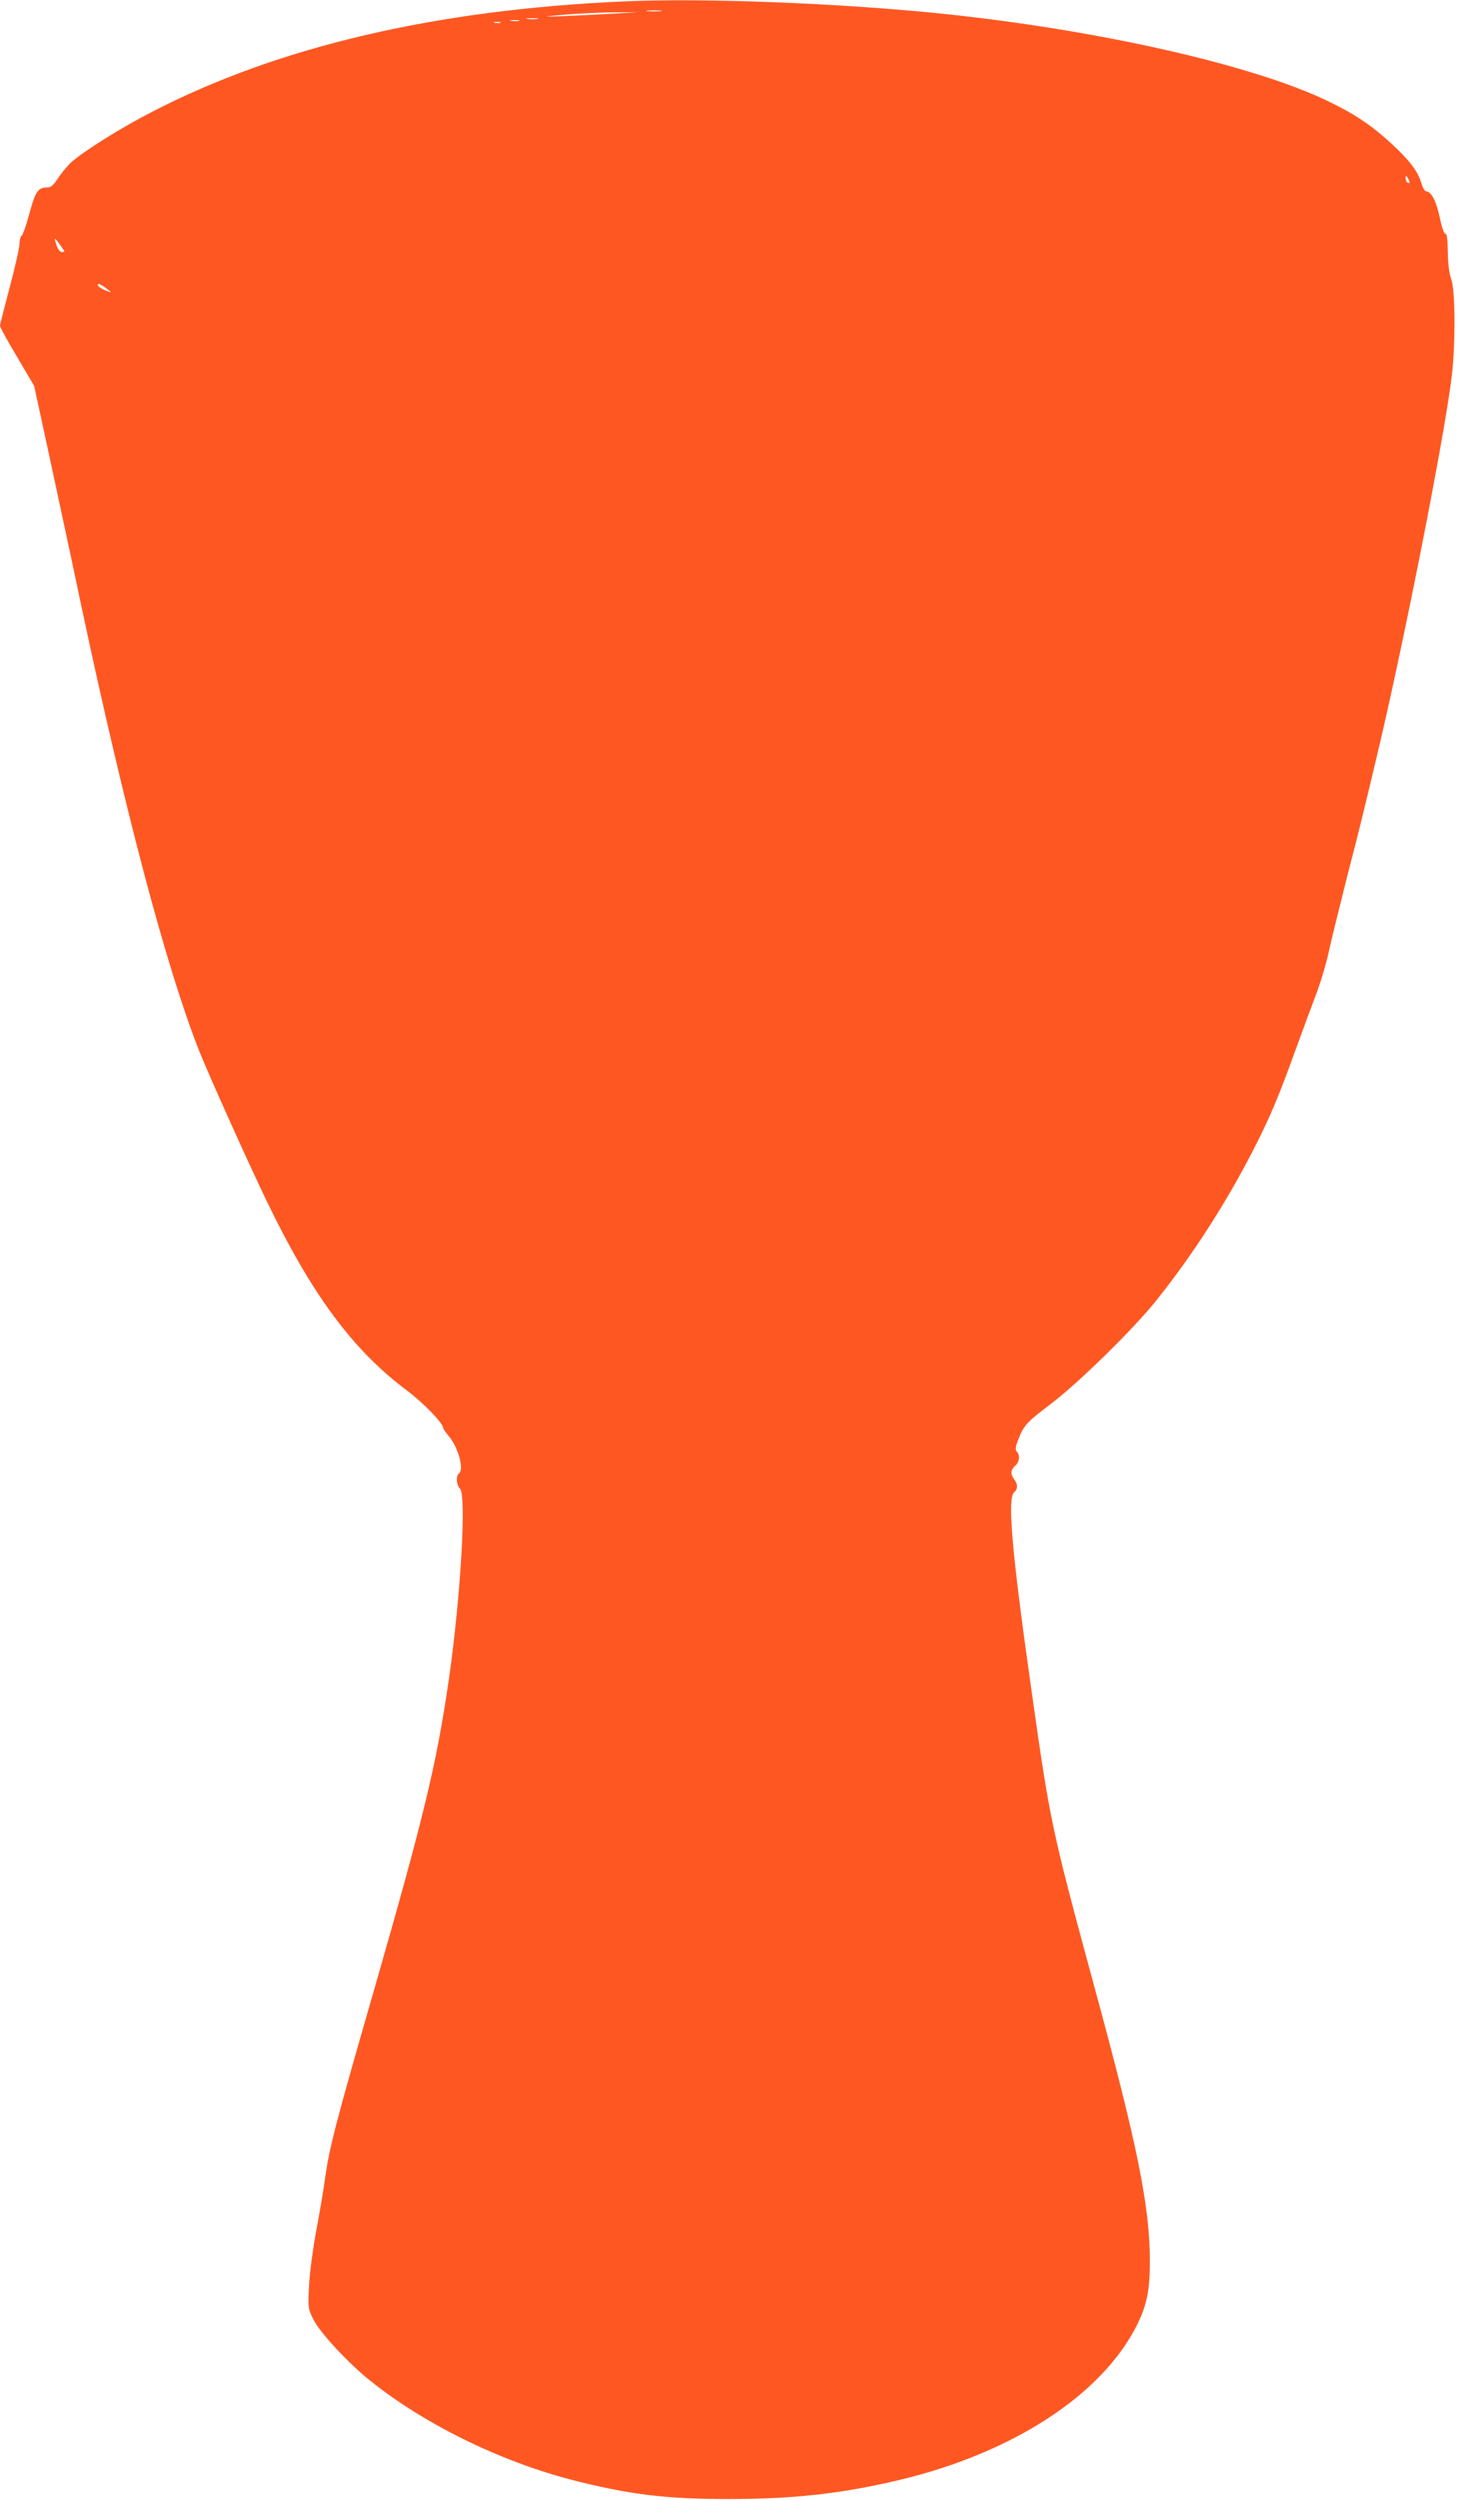 <?xml version="1.0" standalone="no"?>
<!DOCTYPE svg PUBLIC "-//W3C//DTD SVG 20010904//EN"
 "http://www.w3.org/TR/2001/REC-SVG-20010904/DTD/svg10.dtd">
<svg version="1.0" xmlns="http://www.w3.org/2000/svg"
 width="754pt" height="1280pt" viewBox="0 0 754 1280"
 preserveAspectRatio="xMidYMid meet">
<g transform="translate(0,1280) scale(0.1,-0.1)"
fill="#ff5722" stroke="none">
<path d="M3200 12793 c-965 -42 -1774 -231 -2420 -565 -158 -81 -345 -198
-413 -257 -20 -18 -51 -55 -69 -82 -24 -38 -37 -49 -58 -49 -45 0 -59 -20 -90
-135 -16 -60 -34 -111 -40 -113 -5 -2 -10 -20 -10 -40 0 -20 -23 -120 -50
-222 -27 -102 -50 -191 -50 -198 0 -7 39 -79 88 -160 l87 -148 68 -314 c37
-173 76 -355 87 -405 11 -49 49 -229 85 -400 225 -1059 438 -1863 605 -2285
48 -121 250 -570 344 -765 232 -482 442 -766 720 -974 84 -63 186 -168 186
-192 0 -4 13 -23 28 -41 50 -58 81 -175 52 -193 -15 -9 -12 -61 5 -75 36 -29
5 -554 -56 -980 -63 -432 -126 -695 -384 -1592 -199 -690 -227 -801 -250 -960
-8 -62 -29 -185 -46 -273 -16 -88 -33 -213 -36 -277 -6 -113 -5 -119 22 -173
31 -64 170 -215 280 -305 275 -224 664 -417 1037 -515 293 -76 485 -100 808
-100 331 0 578 27 870 96 585 138 1044 436 1224 795 50 101 66 177 66 326 0
279 -63 593 -285 1408 -218 803 -226 840 -320 1505 -103 723 -126 995 -90
1025 19 16 19 41 0 66 -20 26 -19 48 5 69 22 20 26 55 8 73 -8 8 -7 23 7 59
29 75 41 89 169 186 141 107 425 385 540 530 188 236 350 488 492 762 88 171
132 275 224 530 32 88 77 210 100 270 23 61 54 162 67 225 14 63 56 234 93
380 68 263 79 310 146 590 136 566 345 1620 389 1963 21 163 20 447 -1 507
-11 28 -17 81 -18 141 -1 65 -5 95 -12 92 -6 -2 -18 30 -29 82 -17 84 -44 135
-69 135 -7 0 -19 19 -25 42 -19 62 -60 116 -153 202 -104 96 -193 155 -334
222 -387 184 -1171 361 -1969 444 -529 54 -1217 81 -1625 63z m183 -50 c-18
-2 -48 -2 -65 0 -18 2 -4 4 32 4 36 0 50 -2 33 -4z m-243 -13 c-220 -12 -366
-18 -335 -14 67 10 256 21 355 21 l105 0 -125 -7z m-387 -27 c-13 -2 -35 -2
-50 0 -16 2 -5 4 22 4 28 0 40 -2 28 -4z m-95 -10 c-10 -2 -28 -2 -40 0 -13 2
-5 4 17 4 22 1 32 -1 23 -4z m-95 -10 c-7 -2 -21 -2 -30 0 -10 3 -4 5 12 5 17
0 24 -2 18 -5z m4657 -816 c0 -5 -4 -5 -10 -2 -5 3 -10 14 -10 23 0 15 2 15
10 2 5 -8 10 -19 10 -23z m-6890 -354 c0 -2 -6 -3 -14 -3 -8 0 -19 14 -25 31
-16 46 -14 47 14 9 14 -19 25 -35 25 -37z m225 -198 c19 -14 18 -15 -14 -2
-19 7 -37 19 -39 26 -5 15 18 5 53 -24z"/>
</g>
</svg>
